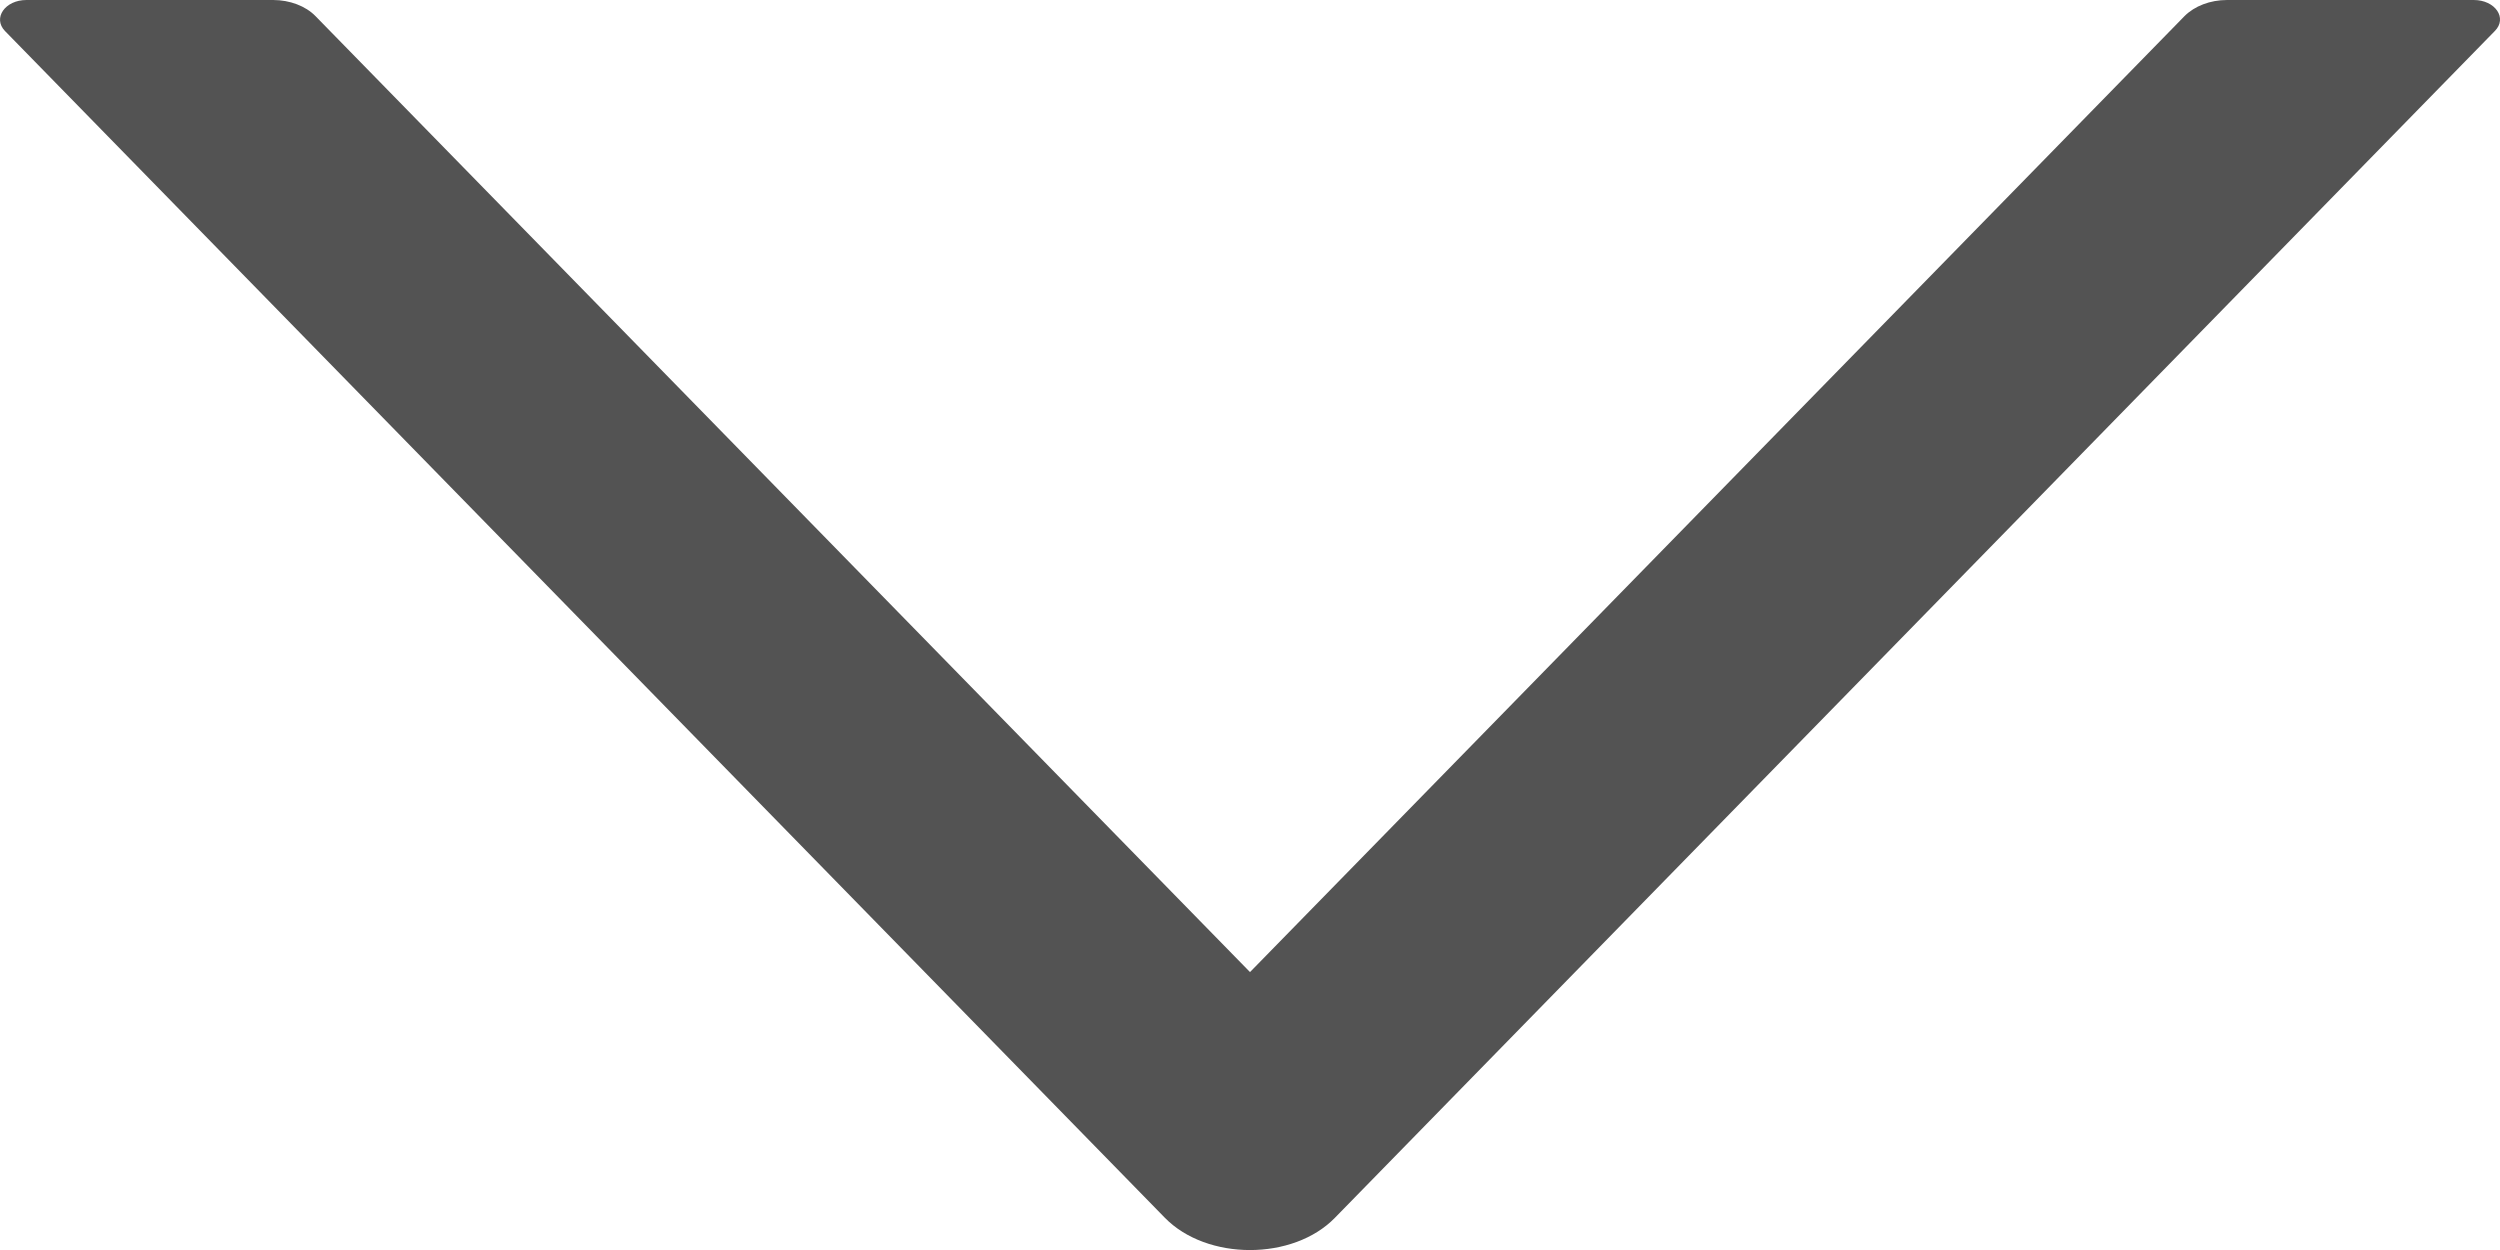 <svg width="12" height="6" viewBox="0 0 12 6" fill="none" xmlns="http://www.w3.org/2000/svg">
<path d="M11.874 0H10.69C10.609 0 10.534 0.029 10.486 0.077L6 4.666L1.514 0.077C1.467 0.029 1.391 0 1.311 0H0.127C0.024 0 -0.036 0.087 0.024 0.149L5.591 5.845C5.793 6.052 6.207 6.052 6.408 5.845L11.975 0.149C12.037 0.087 11.977 0 11.874 0Z" fill="#535353"/>
</svg>
